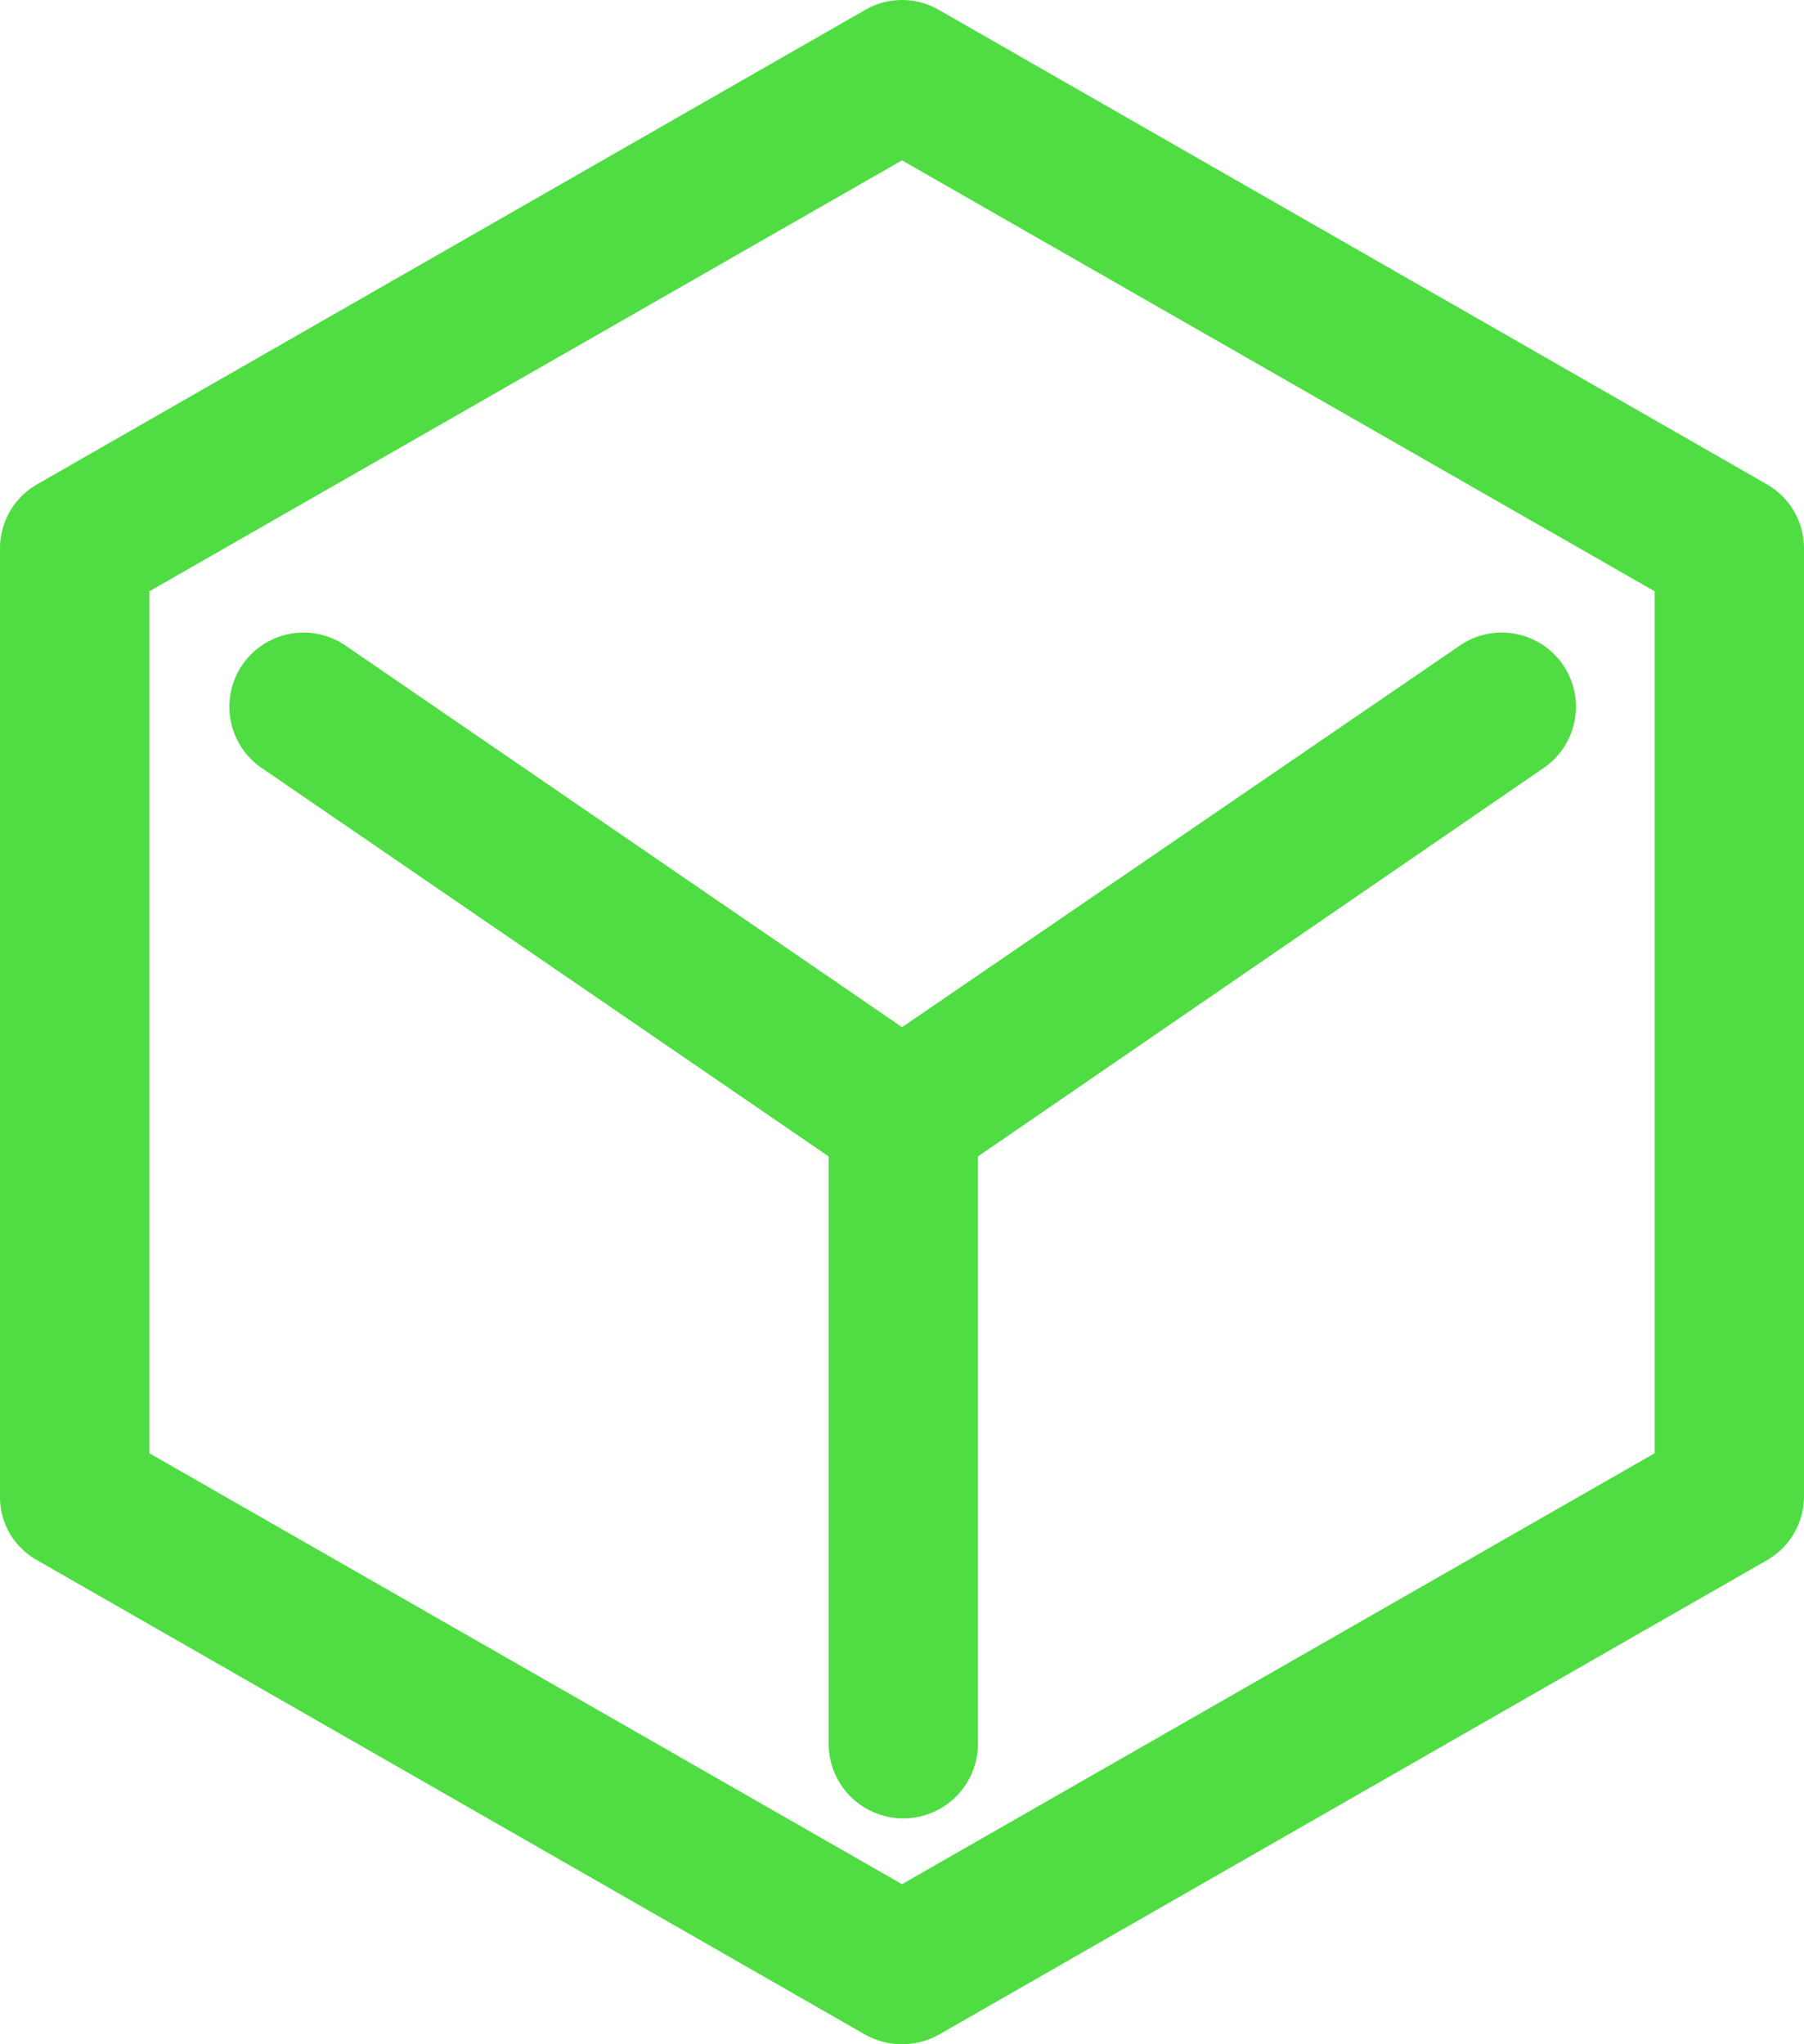 <svg xmlns="http://www.w3.org/2000/svg" width="30" height="34" viewBox="0 0 30 34">
  <defs>
    <style>
      .cls-1 {
        fill: #4fdd43;
      }
    </style>
  </defs>
  <g id="模型管理" transform="translate(0 0.025)">
    <path id="路径_33" data-name="路径 33" class="cls-1" d="M29.379,8.028,15.621.144a1.225,1.225,0,0,0-1.241,0L.621,8.028A1.227,1.227,0,0,0,0,9.093V24.862a1.2,1.2,0,0,0,.621,1.065l13.759,7.884a1.258,1.258,0,0,0,1.241,0l13.759-7.884A1.227,1.227,0,0,0,30,24.862V9.093A1.227,1.227,0,0,0,29.379,8.028ZM27.517,24.145,15,31.313,2.483,24.145V9.81L15,2.642,27.517,9.81Z" transform="translate(0 0)"/>
    <path id="路径_34" data-name="路径 34" class="cls-1" d="M20.467,51.647a1.234,1.234,0,1,0-1.407,2.027l9.414,6.451v9.768a1.241,1.241,0,0,0,2.483,0V60.125l9.393-6.451a1.234,1.234,0,1,0-1.407-2.027l-9.248,6.328Z" transform="translate(-14.694 -40.916)"/>
  </g>
</svg>
